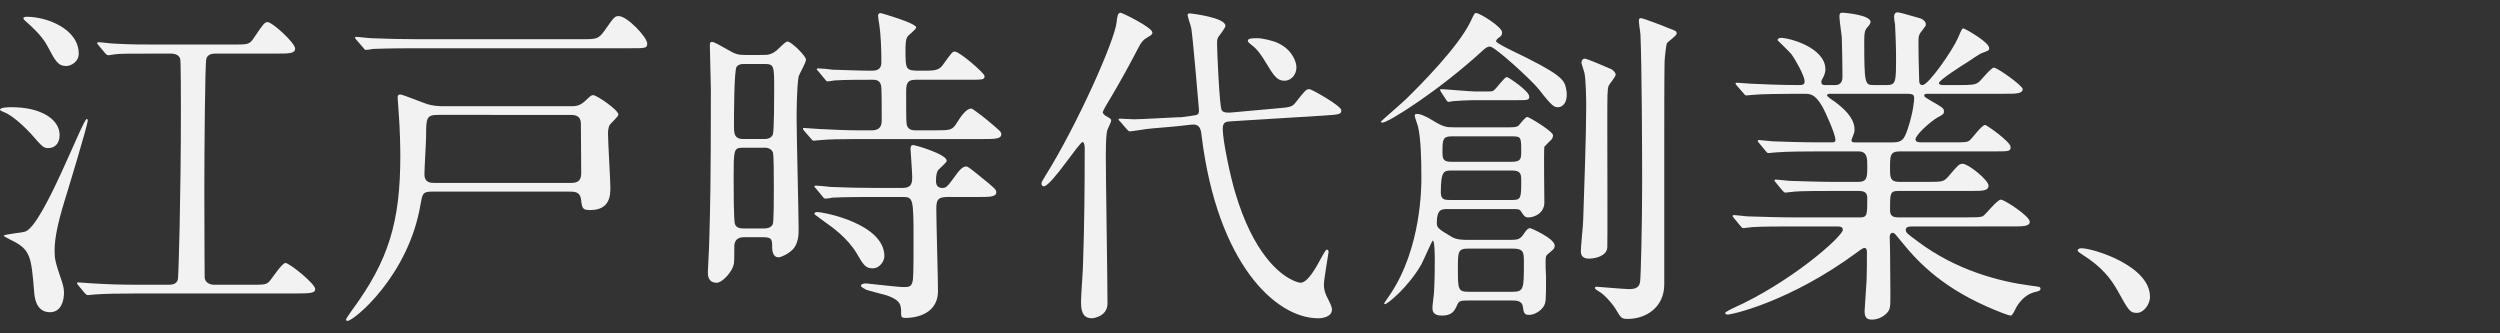 <?xml version="1.0" encoding="utf-8"?>
<!-- Generator: Adobe Illustrator 27.9.5, SVG Export Plug-In . SVG Version: 9.03 Build 54986)  -->
<svg version="1.1" id="レイヤー_1" xmlns="http://www.w3.org/2000/svg" xmlns:xlink="http://www.w3.org/1999/xlink" x="0px"
	 y="0px" viewBox="0 0 300 40" style="enable-background:new 0 0 300 40;" xml:space="preserve">
<rect x="0" y="0" width="300" height="40" fill="#333333" stroke="none"/>
<style type="text/css">
	.st0{fill:#F2F2F2;}
</style>
<g>
	<path class="st0" d="M1.407,12.865c3.497,0,5.748,1.447,5.748,3.336c0,1.046-0.603,1.568-1.367,1.568
		c-0.563,0-0.723-0.161-2.05-1.689c-0.121-0.121-1.97-2.171-3.337-2.653C0.282,13.346,0,13.267,0,13.186
		C0,12.865,1.045,12.865,1.407,12.865z M3.055,27.779c2.171-0.845,6.874-13.507,7.357-13.507c0.08,0,0.121,0.121,0.121,0.161
		c0,0.563-2.332,8.201-2.814,9.768c-0.804,2.613-1.166,4.463-1.166,5.829c0,1.046,0.04,1.327,0.924,3.899
		c0.121,0.402,0.201,0.804,0.201,1.206c0,0.845-0.282,2.332-1.689,2.332c-1.648,0-1.849-1.768-1.889-2.452
		c-0.362-4.341-0.442-5.105-2.895-6.271c-0.08-0.04-0.764-0.402-0.764-0.442C0.442,28.1,2.653,27.94,3.055,27.779z M3.176,2.011
		c2.573,0,6.271,1.527,6.271,4.422c0,1.046-1.005,1.488-1.487,1.488c-0.965,0-1.286-0.523-2.211-2.291
		C5.507,5.187,5.025,4.221,2.974,2.453c-0.08-0.08-0.201-0.201-0.16-0.322C2.854,2.051,3.095,2.011,3.176,2.011z M29.989,34.17
		c1.769,0,1.97,0,2.372-0.441c0.281-0.322,1.487-2.172,1.889-2.172c0.483,0,3.578,2.492,3.578,3.136
		c0,0.442-0.482,0.523-2.171,0.523H16.482c-2.452,0-3.98,0.04-5.105,0.121c-0.121,0-0.724,0.08-0.844,0.08
		c-0.121,0-0.241-0.121-0.362-0.241L9.406,34.25c-0.16-0.161-0.16-0.201-0.16-0.282c0-0.04,0.04-0.079,0.121-0.079
		c0.281,0,1.527,0.12,1.768,0.12c1.97,0.121,3.618,0.161,5.508,0.161h3.537c0.362,0,1.005,0,1.166-0.642
		c0.08-0.241,0.362-9.729,0.362-20.502c0-0.724,0-5.709-0.08-5.95c-0.121-0.442-0.563-0.643-1.126-0.643h-1.729
		c-3.176,0-4.502,0-4.945,0.08c-0.161,0-0.683,0.121-0.804,0.121s-0.282-0.08-0.402-0.241l-0.764-0.924
		c-0.121-0.121-0.201-0.241-0.201-0.282c0-0.08,0.08-0.121,0.161-0.121c0.281,0,1.487,0.161,1.768,0.161
		c1.97,0.121,3.618,0.121,5.508,0.121h8.723c1.89,0,2.091,0,2.573-0.684c1.206-1.809,1.367-2.01,1.729-2.01
		c0.563,0,3.296,2.492,3.296,3.175c0,0.603-0.764,0.603-2.171,0.603h-7.397c-0.483,0-0.925,0.121-1.085,0.603
		c-0.161,0.442-0.241,11.417-0.241,15.839c0,5.869,0.04,10.331,0.04,10.452c0.08,0.602,0.603,0.844,1.166,0.844H29.989z"/>
	<path class="st0" d="M51.817,22.995c-1.126,0-1.126,0.282-1.367,1.608c-1.447,8.523-8,13.91-8.763,13.91
		c-0.08,0-0.161-0.08-0.161-0.161c0-0.161,0.683-1.046,0.683-1.086c4.422-5.989,5.829-10.613,5.829-18.573
		c0-0.964-0.04-3.175-0.201-5.266c0-0.281-0.121-1.447-0.121-1.688s0.04-0.402,0.322-0.402c0.281,0,2.733,1.005,3.256,1.166
		c0.684,0.201,1.367,0.241,1.809,0.241h15.557c0.844,0,1.206-0.322,1.567-0.643c0.643-0.603,0.724-0.684,0.965-0.684
		c0.402,0,3.015,1.769,3.015,2.332c0,0.241-0.924,1.046-1.045,1.247c-0.201,0.362-0.201,0.885-0.201,1.045
		c0,1.005,0.282,5.548,0.282,6.473c0,0.845,0,2.693-2.412,2.693c-0.965,0-0.965-0.201-1.126-1.367
		c-0.121-0.844-0.845-0.844-1.286-0.844H51.817z M69.787,4.704c1.809,0,2.01,0,2.774-1.046c1.085-1.567,1.206-1.728,1.688-1.728
		c1.005,0,3.417,2.533,3.417,3.297c0,0.562-0.201,0.562-2.091,0.562H49.847c-3.537,0-4.703,0.08-5.065,0.08
		c-0.161,0.04-0.764,0.121-0.884,0.121s-0.201-0.121-0.322-0.282l-0.804-0.924c-0.161-0.161-0.161-0.201-0.161-0.241
		c0-0.08,0.04-0.121,0.121-0.121c0.282,0,1.528,0.161,1.809,0.161c1.97,0.08,3.618,0.121,5.508,0.121H69.787z M68.5,21.949
		c0.764,0,1.246-0.201,1.246-1.165c0-0.845-0.04-4.985-0.04-5.91c0-1.086-0.804-1.086-1.327-1.086H52.581
		c-1.407,0-1.447,0.362-1.447,2.492c0,0.684-0.201,3.9-0.201,4.624c0,1.045,0.764,1.045,1.206,1.045H68.5z"/>
	<path class="st0" d="M91.615,6.593c0.523,0,1.005-0.04,1.648-0.603c0.924-0.884,1.045-1.004,1.246-1.004
		c0.442,0,2.211,1.728,2.211,2.171c0,0.362-0.804,1.728-0.884,2.01c-0.241,1.408-0.241,4.462-0.241,5.146
		c0,2.09,0.241,11.337,0.241,13.186c0,0.563,0,1.728-0.724,2.452c-0.522,0.523-1.367,0.925-1.688,0.925
		c-0.724,0-0.764-0.925-0.764-1.166c0-0.964,0-1.246-1.126-1.246h-2.291c-0.885,0-1.126,0.562-1.126,1.125
		c0,0.121,0,1.729-0.04,1.97c-0.121,1.046-1.447,2.372-2.05,2.372c-1.085,0-1.085-0.924-1.085-1.286
		c0-0.362,0.161-2.935,0.161-3.498c0.121-4.261,0.201-7.115,0.201-18.371c0-0.845-0.121-4.584-0.121-5.306
		c0-0.201,0-0.442,0.241-0.442c0.282,0,0.965,0.402,1.809,0.884c1.005,0.603,1.367,0.684,2.211,0.684H91.615z M91.534,27.417
		c0.362,0,0.965,0,1.206-0.523c0.121-0.282,0.121-3.497,0.121-4.341c0-1.448,0-4.021-0.121-4.301
		c-0.121-0.241-0.402-0.523-0.924-0.523h-2.734c-1.045,0-1.045,0.322-1.045,3.617c0,1.126,0,5.266,0.161,5.548
		c0.12,0.402,0.563,0.523,0.965,0.523H91.534z M89.243,7.679c-0.322,0-0.603,0.04-0.845,0.322c-0.321,0.401-0.321,6.15-0.321,7.075
		c0,0.884,0,1.608,1.126,1.608h2.452c0.241,0,0.844,0,1.085-0.523c0.161-0.401,0.161-4.583,0.161-5.386c0-2.895,0-3.096-1.166-3.096
		H89.243z M112.197,15.639c1.889,0,2.09,0,2.693-1.005c0.282-0.442,1.005-1.608,1.648-1.608c0.201,0,1.286,0.884,1.608,1.125
		c1.89,1.568,2.01,1.649,2.01,1.97c0,0.563-0.845,0.563-2.171,0.563H102.83c-1.889,0-3.537,0.04-4.301,0.121
		c-0.161,0-0.764,0.08-0.885,0.08s-0.201-0.08-0.321-0.241l-0.804-0.924c-0.161-0.201-0.161-0.201-0.161-0.282
		c0-0.08,0.04-0.08,0.121-0.08c0.322,0,1.568,0.121,1.809,0.121c1.407,0.08,3.417,0.161,4.743,0.161h1.568
		c1.206,0,1.206-0.804,1.206-1.287c0-0.845,0-3.055-0.04-3.778c-0.04-1.005-0.684-1.005-1.085-1.005c-1.286,0-3.337,0-4.503,0.08
		c-0.121,0-0.723,0.121-0.844,0.121c-0.161,0-0.241-0.121-0.362-0.282l-0.764-0.925c-0.161-0.161-0.201-0.201-0.201-0.241
		c0-0.08,0.08-0.121,0.161-0.121c0.282,0,1.528,0.121,1.769,0.161c1.447,0.04,3.216,0.121,4.623,0.121c0.442,0,1.206,0,1.206-1.004
		c0-1.81-0.08-3.337-0.241-4.462c-0.04-0.201-0.161-0.965-0.161-1.126c0-0.241,0.161-0.322,0.322-0.322
		c0.04,0,4.261,1.206,4.261,1.728c0,0.201-0.885,0.885-1.005,1.046c-0.281,0.322-0.281,1.166-0.281,1.608
		c0,2.412,0,2.533,1.728,2.533c1.648,0,2.252,0.04,2.774-0.723c1.126-1.568,1.126-1.568,1.447-1.568
		c0.523,0,3.537,2.573,3.537,2.935c0,0.442-0.201,0.442-1.97,0.442h-6.311c-1.126,0-1.126,0.643-1.126,1.608
		c0,3.297,0,3.659,0.121,3.94c0.201,0.523,0.764,0.523,1.045,0.523H112.197z M113.725,23.638c-1.206,0-1.367,0.362-1.367,1.448
		c0,1.567,0.201,8.402,0.201,9.809c0,3.136-3.297,3.256-3.859,3.256c-0.402,0-0.563-0.04-0.563-0.483c0-1.046,0-1.608-1.689-2.211
		c-0.402-0.121-2.171-0.563-2.492-0.684c-0.161-0.08-0.643-0.322-0.643-0.483c0-0.161,0.241-0.282,0.603-0.282
		c0.161,0,3.819,0.442,4.543,0.442c0.683,0,0.884-0.08,1.045-0.642c0.08-0.322,0.121-0.804,0.121-4.945
		c0-5.146-0.04-5.226-1.367-5.226h-3.296c-0.885,0-3.659,0-5.065,0.08c-0.121,0.04-0.724,0.121-0.845,0.121
		c-0.161,0-0.241-0.121-0.362-0.281l-0.764-0.925c-0.161-0.161-0.201-0.201-0.201-0.241c0-0.08,0.08-0.121,0.161-0.121
		c0.282,0,1.528,0.121,1.769,0.161c1.849,0.08,3.658,0.121,5.507,0.121h3.136c1.166,0,1.166-0.684,1.166-1.367
		c0-0.522-0.201-3.215-0.201-3.296c0-0.322,0.08-0.483,0.322-0.483c0.241,0,4.02,1.085,4.02,1.889c0,0.241-1.005,1.005-1.085,1.206
		c-0.08,0.161-0.201,0.442-0.201,1.205c0,0.684,0.362,0.845,0.764,0.845c0.483,0,0.603-0.161,1.608-1.527
		c0.362-0.523,0.804-1.046,1.246-1.046c0.201,0,0.362,0.121,1.608,1.125c1.889,1.528,2.01,1.649,2.01,1.971
		c0,0.562-0.804,0.562-2.13,0.562H113.725z M104.72,32.2c-0.885,0-1.126-0.442-1.97-1.889c-1.085-1.768-2.934-3.096-3.578-3.538
		c-0.161-0.121-1.447-1.045-1.447-1.085c0-0.201,0.201-0.241,0.322-0.241c0.804,0,8.08,1.407,8.08,5.306
		C106.127,31.236,105.644,32.2,104.72,32.2z"/>
	<path class="st0" d="M125.262,22.352c-0.241,0-0.282-0.201-0.282-0.322c0-0.161,0.04-0.241,0.483-0.964
		c3.859-6.191,8.241-16.08,8.522-18.331c0.08-0.804,0.161-1.206,0.483-1.206c0.201,0,3.819,1.768,3.819,2.372
		c0,0.241-0.201,0.362-0.563,0.563c-0.563,0.322-0.804,0.643-1.126,1.286c-1.045,2.011-2.13,3.98-3.296,5.95
		c-0.362,0.563-0.965,1.609-0.965,1.768c0,0.201,0.241,0.362,0.362,0.442c0.563,0.322,0.643,0.362,0.643,0.563
		c0,0.201-0.442,1.005-0.483,1.206c-0.08,0.401-0.161,1.004-0.161,3.135c0,2.492,0.201,14.834,0.201,17.608
		c0,1.487-1.568,1.768-1.89,1.768c-1.286,0-1.286-1.287-1.286-2.09c0-0.603,0.241-3.739,0.241-4.423
		c0.161-4.784,0.201-9.165,0.201-13.949c0-0.161-0.04-0.643-0.241-0.684C129.563,16.965,126.146,22.352,125.262,22.352z M153,13.026
		c1.848-0.161,2.05-0.161,2.532-0.804c1.085-1.367,1.205-1.527,1.608-1.527c0.241,0,3.819,2.01,3.819,2.533
		c0,0.482-0.201,0.522-2.131,0.642l-11.054,0.684c-0.684,0.04-1.046,0.08-1.046,0.925c0,1.447,0.965,5.909,1.488,7.598
		c2.171,7.356,5.346,9.809,6.793,10.492c0.362,0.201,0.885,0.361,1.046,0.361c0.844,0,1.809-1.688,2.533-3.054
		c0.12-0.201,0.482-0.925,0.642-0.925c0.121,0,0.201,0.121,0.201,0.282c0,0.121-0.563,3.297-0.563,3.899
		c0,0.523,0.08,1.005,0.563,1.89c0.362,0.683,0.402,0.964,0.402,1.125c0,0.845-1.046,1.046-1.648,1.046
		c-5.105,0-12.1-6.553-13.989-21.869c-0.08-0.803-0.201-1.487-1.246-1.366l-1.447,0.161c-0.603,0.08-3.336,0.282-3.899,0.362
		c-0.321,0.04-1.809,0.282-2.01,0.282c-0.161,0-0.201-0.08-0.362-0.241l-0.804-0.925c-0.161-0.161-0.201-0.201-0.201-0.241
		c0-0.08,0.08-0.121,0.161-0.121c0.121,0,1.447,0.08,1.729,0.08c0.844,0,4.904-0.241,5.146-0.241h0.402l1.206-0.161
		c0.885-0.121,1.005-0.121,1.005-0.723c0-0.04-0.723-8.603-0.924-9.81c-0.04-0.241-0.442-1.366-0.442-1.608
		c0-0.161,0.201-0.161,0.321-0.161c0.08,0,4.221,0.483,4.221,1.487c0,0.241-0.724,1.166-0.845,1.327
		c-0.161,0.282-0.161,0.483-0.161,0.845c0,0.683,0.282,7.598,0.563,7.96c0.201,0.321,0.724,0.281,1.005,0.281L153,13.026z
		 M153.482,5.227c1.607,0.803,2.09,2.211,2.09,2.854c0,0.924-0.684,1.608-1.408,1.608c-0.964,0-1.326-0.643-2.331-2.291
		c-0.281-0.483-0.924-1.488-1.608-1.97c-0.201-0.161-0.483-0.362-0.483-0.523c0-0.282,0.362-0.322,1.166-0.322
		C151.431,4.583,152.799,4.865,153.482,5.227z"/>
	<path class="st0" d="M188.013,11.296c0,1.448-0.845,1.568-1.046,1.568c-0.442,0-0.684-0.04-2.291-2.13
		c-0.925-1.166-5.306-5.146-5.869-5.146c-0.322,0-0.523,0.16-0.844,0.441c-5.226,4.824-11.377,8.684-12.061,8.684
		c-0.08,0-0.201-0.04-0.201-0.121c0-0.04,2.613-2.291,3.055-2.734c1.809-1.768,6.272-6.271,7.718-9.286
		c0.442-0.925,0.442-1.005,0.684-1.005c0.402,0,3.096,1.648,3.096,2.332c0,0.322-0.121,0.442-0.483,0.684
		c-0.04,0.04-0.241,0.201-0.241,0.362c0,0.201,1.407,0.884,1.728,1.045c6.03,2.895,6.473,3.538,6.674,4.664
		C187.973,10.854,188.013,11.095,188.013,11.296z M176.153,36.06c-0.844,0-1.085,0.04-1.286,0.522
		c-0.322,0.724-0.603,1.287-1.849,1.287c-1.126,0-1.126-0.643-1.126-0.965c0-0.282,0.201-1.688,0.201-2.01
		c0.08-1.407,0.08-3.176,0.08-3.658c0-0.362,0-2.373-0.241-2.373c-0.08,0-1.126,2.413-1.367,2.854
		c-1.527,2.693-4.06,4.785-4.382,4.785c-0.04,0-0.08-0.04-0.08-0.121c0,0,0.483-0.724,0.764-1.126
		c3.698-5.548,3.698-12.904,3.698-13.829c0-2.613-0.079-4.824-0.401-6.23c-0.04-0.201-0.402-1.126-0.402-1.327
		c0-0.161,0.121-0.201,0.322-0.201c0.241,0,0.844,0.161,1.809,0.764c1.286,0.804,1.688,0.845,2.573,0.845h6.673
		c0.603,0,0.885-0.04,1.086-0.201c0.161-0.161,0.804-1.046,1.046-1.046c0.2,0,3.095,1.729,3.095,2.211
		c0,0.282-0.161,0.483-0.322,0.643c-0.12,0.08-0.522,0.523-0.723,0.724c-0.08,0.563,0,5.628,0,6.713c0,1.247-1.206,1.769-1.89,1.769
		c-0.401,0-0.522-0.121-0.884-0.684c-0.201-0.322-0.362-0.322-1.086-0.322h-7.718c-0.723,0-1.326,0-1.326,1.648
		c0,0.603,0.161,0.724,1.849,1.729c0.563,0.321,1.407,0.321,1.809,0.321h5.266c0.764,0,1.086-0.079,1.488-0.683
		c0.282-0.442,0.522-0.724,0.803-0.724c0.08,0,2.935,1.247,2.935,2.09c0,0.201-0.08,0.402-0.241,0.523
		c-0.683,0.563-0.763,0.643-0.803,0.804c-0.121,0.362,0,2.372,0,2.452c0,2.774,0,3.096-0.322,3.577
		c-0.322,0.483-1.046,0.965-1.729,0.965c-0.602,0-0.642-0.362-0.723-0.965c-0.08-0.723-0.764-0.763-1.247-0.763H176.153z
		 M178.324,10.975c0.724,0,0.804,0,0.965-0.161c0.282-0.2,1.247-1.567,1.527-1.567c0.201,0,2.693,1.688,2.693,2.332
		c0,0.442-0.161,0.442-1.527,0.442h-5.306c-0.523,0-1.889,0.08-2.372,0.121c-0.08,0.04-0.442,0.08-0.483,0.08
		c-0.121,0-0.161-0.08-0.282-0.241l-0.602-0.925c-0.121-0.201-0.121-0.201-0.121-0.241c0-0.079,0.04-0.12,0.121-0.12
		c0.361,0,3.457,0.281,4.1,0.281H178.324z M181.46,23.999c1.086,0,1.086-0.241,1.086-2.412c0-0.683-0.08-1.125-1.086-1.125h-7.236
		c-0.965,0-1.326,0.04-1.326,2.653c0,0.844,0.482,0.884,1.085,0.884H181.46z M181.379,19.417c1.166,0,1.166-0.402,1.166-1.246
		c0-1.689,0-1.81-1.086-1.81h-7.236c-1.126,0-1.126,0.402-1.126,2.011c0,0.844,0.241,1.045,1.126,1.045H181.379z M176.274,29.829
		c-1.326,0-1.326,0.322-1.326,2.412c0,2.492,0,2.774,1.326,2.774h5.226c1.367,0,1.367-0.362,1.367-3.498
		c0-1.205,0-1.688-1.327-1.688H176.274z M190.184,7.036c0.241,0,2.975,1.165,3.216,1.286c0.161,0.121,0.482,0.362,0.482,0.643
		c0,0.241-0.763,1.126-0.844,1.327c-0.161,0.483-0.161,0.884-0.161,4.904c0,2.291,0.04,14.069,0,14.512
		c-0.08,1.005-1.408,1.327-2.211,1.327c-0.885,0-0.965-0.563-0.965-0.885c0-0.603,0.282-3.216,0.282-3.739
		c0.121-3.859,0.362-10.09,0.362-13.627c0-0.804-0.04-3.538-0.241-4.141c-0.322-1.004-0.362-1.125-0.322-1.205
		C189.822,7.156,189.982,7.036,190.184,7.036z M196.937,2.171c0.161,0,2.774,0.964,3.176,1.165c1.005,0.362,1.086,0.402,1.086,0.684
		c0,0.282-1.046,0.965-1.166,1.166c-0.121,0.282-0.282,1.929-0.282,2.251c-0.04,1.246-0.04,7.678-0.04,10.412v16.28
		c0,2.734-2.171,4.141-4.382,4.141c-0.684,0-0.804-0.08-1.367-1.046c-0.201-0.402-1.246-1.768-2.09-2.251
		c-0.442-0.282-0.483-0.322-0.483-0.442s0.161-0.121,0.241-0.121c0.121,0,3.256,0.282,3.86,0.282c0.724,0,1.246-0.161,1.326-0.924
		c0.08-0.523,0.241-6.754,0.241-11.739c0-4.462-0.04-13.868-0.201-17.849c0-0.322-0.281-1.648-0.161-1.889
		C196.736,2.212,196.816,2.171,196.937,2.171z"/>
	<path class="st0" d="M229.7,27.175c-0.563,0-1.005,0-1.005,0.402c0,0.362,0.161,0.442,1.447,1.407
		c4.664,3.498,9.89,4.825,13.628,5.306c0.965,0.121,1.086,0.121,1.086,0.362c0,0.241-0.201,0.282-0.844,0.442
		c-1.086,0.322-1.849,1.327-2.171,2.01c-0.121,0.282-0.402,0.764-0.523,0.764c-0.322,0-1.567-0.523-1.97-0.684
		c-5.95-2.452-8.965-5.467-11.055-8.04c-0.925-1.125-0.964-1.205-1.165-1.205c-0.322,0-0.362,0.362-0.362,0.483
		c0,0.161,0.04,1.366,0.04,1.608c0,0.764,0.04,4.462,0.04,5.306c0,1.447,0,1.768-0.402,2.211c-0.563,0.603-1.287,0.804-1.809,0.804
		c-0.483,0-0.885-0.121-0.885-1.005c0-0.08,0.201-3.096,0.241-3.698c0.04-1.046,0.04-2.332,0.04-3.377c0-0.161,0-0.523-0.322-0.523
		c-0.161,0-0.804,0.483-0.965,0.603c-7.799,5.749-14.793,7.397-15.437,7.397c-0.08,0-0.281-0.04-0.281-0.201
		c0-0.121,0.804-0.483,0.845-0.523c6.914-3.055,13.266-8.642,13.266-9.447c0-0.402-0.402-0.402-0.684-0.402h-5.306
		c-1.326,0-3.818,0-4.864,0.08c-0.121,0-0.925,0.121-1.085,0.121c-0.121,0-0.201-0.08-0.362-0.282l-0.764-0.924
		c-0.161-0.201-0.161-0.201-0.161-0.241c0-0.08,0.08-0.121,0.121-0.121c0.281,0,1.487,0.161,1.768,0.161
		c1.166,0.04,3.86,0.121,5.548,0.121h7.879c0.845,0,0.845-0.362,0.845-2.252c0-0.441-0.04-0.924-1.005-0.924h-2.895
		c-1.487,0-3.939,0-4.824,0.08c-0.121,0-0.964,0.121-1.085,0.121c-0.161,0-0.201-0.08-0.362-0.241l-0.804-0.965
		c-0.161-0.201-0.161-0.201-0.161-0.241c0-0.08,0.08-0.121,0.161-0.121c0.241,0,1.487,0.161,1.768,0.161
		c1.126,0.04,3.699,0.121,5.508,0.121h2.533c1.166,0,1.166-0.483,1.166-1.97c0-0.845,0-1.688-1.046-1.688h-4.864
		c-0.965,0-3.699,0-5.105,0.121c-0.121,0-0.724,0.08-0.845,0.08c-0.121,0-0.201-0.08-0.361-0.282l-0.764-0.925
		c-0.161-0.201-0.161-0.201-0.161-0.241c0-0.08,0.08-0.121,0.121-0.121c0.241,0,1.487,0.161,1.768,0.161
		c1.166,0.04,3.256,0.121,5.508,0.121h1.487c0.201,0,0.442,0,0.442-0.322c0-0.603-1.125-3.216-1.648-4.1
		c-0.804-1.327-1.327-1.408-2.09-1.408h-1.005c-1.608,0-4.301,0.04-5.065,0.121c-0.161,0-0.724,0.08-0.885,0.08
		c-0.121,0-0.201-0.08-0.321-0.241l-0.804-0.924c-0.161-0.201-0.161-0.201-0.161-0.282c0-0.08,0.08-0.08,0.121-0.08
		c0.282,0,1.487,0.121,1.768,0.121c1.166,0.04,3.256,0.161,5.548,0.161c0.603,0,0.844,0,0.844-0.483
		c0-0.563-1.046-2.492-1.609-3.256c-0.241-0.282-1.648-1.648-1.648-1.648c0-0.121,0.161-0.282,0.402-0.282
		c1.004,0,5.347,1.165,5.347,3.778c0,0.241-0.04,0.523-0.282,1.005c-0.201,0.322-0.201,0.402-0.201,0.563
		c0,0.322,0.322,0.322,0.442,0.322h1.205c0.885,0,0.885-0.724,0.885-1.086c0-0.724-0.04-3.577-0.08-4.663
		c-0.04-0.362-0.282-2.05-0.282-2.452c0-0.483,0.161-0.483,0.402-0.483c0.08,0,3.337,0.241,3.337,1.126
		c0,0.161-0.241,0.482-0.402,0.642c-0.281,0.322-0.362,0.643-0.362,1.528c0,5.387,0.08,5.387,1.205,5.387h1.448
		c1.165,0,1.165-0.322,1.165-3.458c0-1.086-0.08-3.096-0.121-3.818c-0.04-0.121-0.12-0.764-0.12-0.885
		c0-0.322,0.12-0.563,0.401-0.563c0.241,0,0.523,0.08,2.774,0.724c0.241,0.08,0.643,0.362,0.643,0.724c0,0.16-0.08,0.24-0.442,0.723
		c-0.442,0.523-0.442,0.764-0.442,1.408c0,2.291,0.04,2.492,0.08,4.542c0,0.282,0.04,0.603,0.402,0.603
		c0.724,0,3.618-4.181,4.262-5.668c0.441-1.046,0.482-1.126,0.683-1.126c0.08,0,3.055,1.609,3.055,2.372
		c0,0.282-0.08,0.282-0.925,0.603c-0.08,0-1.447,0.885-1.648,1.046c-0.402,0.241-3.458,2.171-3.458,2.533
		c0,0.201,0.322,0.241,0.483,0.241h1.97c1.528,0,1.93-0.04,2.332-0.362c0.281-0.201,1.447-1.728,1.809-1.728
		c0.442,0,3.458,2.171,3.458,2.573c0,0.562-0.804,0.562-2.172,0.562h-9.205c-0.161,0-0.442,0-0.442,0.201
		c0,0.161,0.08,0.201,0.885,0.684c1.326,0.764,1.487,0.845,1.487,1.246c0,0.282-0.161,0.402-0.724,0.684
		c-0.924,0.523-2.692,2.13-2.692,2.653c0,0.362,0.482,0.362,0.763,0.362h3.618c1.648,0,1.849,0,2.171-0.282
		c0.281-0.241,1.407-1.809,1.809-1.809c0.161,0,3.055,2.01,3.055,2.653c0,0.523-0.201,0.523-2.05,0.523h-11.216
		c-1.205,0-1.205,0.482-1.205,2.05c0,1.045,0,1.608,1.125,1.608h3.337c1.768,0,1.97,0,2.533-0.643
		c1.166-1.366,1.286-1.527,1.728-1.527c0.684,0,3.096,1.97,3.096,2.613c0,0.643-0.724,0.643-2.01,0.643h-8.804
		c-1.004,0-1.004,0.322-1.004,2.171c0,0.483,0,1.005,0.964,1.005h8.161c0.965,0,1.649,0,1.97-0.121
		c0.362-0.161,1.729-2.011,2.212-2.011c0.401,0,3.457,1.971,3.457,2.653c0,0.563-0.803,0.563-2.13,0.563H229.7z M219.57,11.256
		c-0.08,0-0.322,0-0.322,0.201c0,0.121,0.683,0.603,0.844,0.684c1.93,1.407,2.452,2.492,2.452,3.377c0,0.402-0.08,0.522-0.282,1.045
		c-0.04,0.08-0.079,0.201-0.079,0.322c0,0.201,0.281,0.201,0.441,0.201h4.463c1.165,0,1.407-0.322,1.849-1.648
		c0.684-2.051,0.764-3.458,0.764-3.659c0-0.402-0.161-0.523-0.845-0.523H219.57z"/>
	<path class="st0" d="M256.432,37.547c-0.844,0-1.004-0.282-2.332-2.693c-0.804-1.407-1.849-2.814-4.221-4.301
		c-0.121-0.08-0.563-0.362-0.563-0.483c0-0.121,0.121-0.282,0.442-0.282c1.407,0,8.241,2.09,8.241,5.829
		C258,36.582,257.196,37.547,256.432,37.547z"/>
</g>
<g>
</g>
<g>
</g>
<g>
</g>
<g>
</g>
<g>
</g>
<g>
</g>
<g>
</g>
<g>
</g>
<g>
</g>
<g>
</g>
<g>
</g>
<g>
</g>
<g>
</g>
<g>
</g>
<g>
</g>
</svg>

